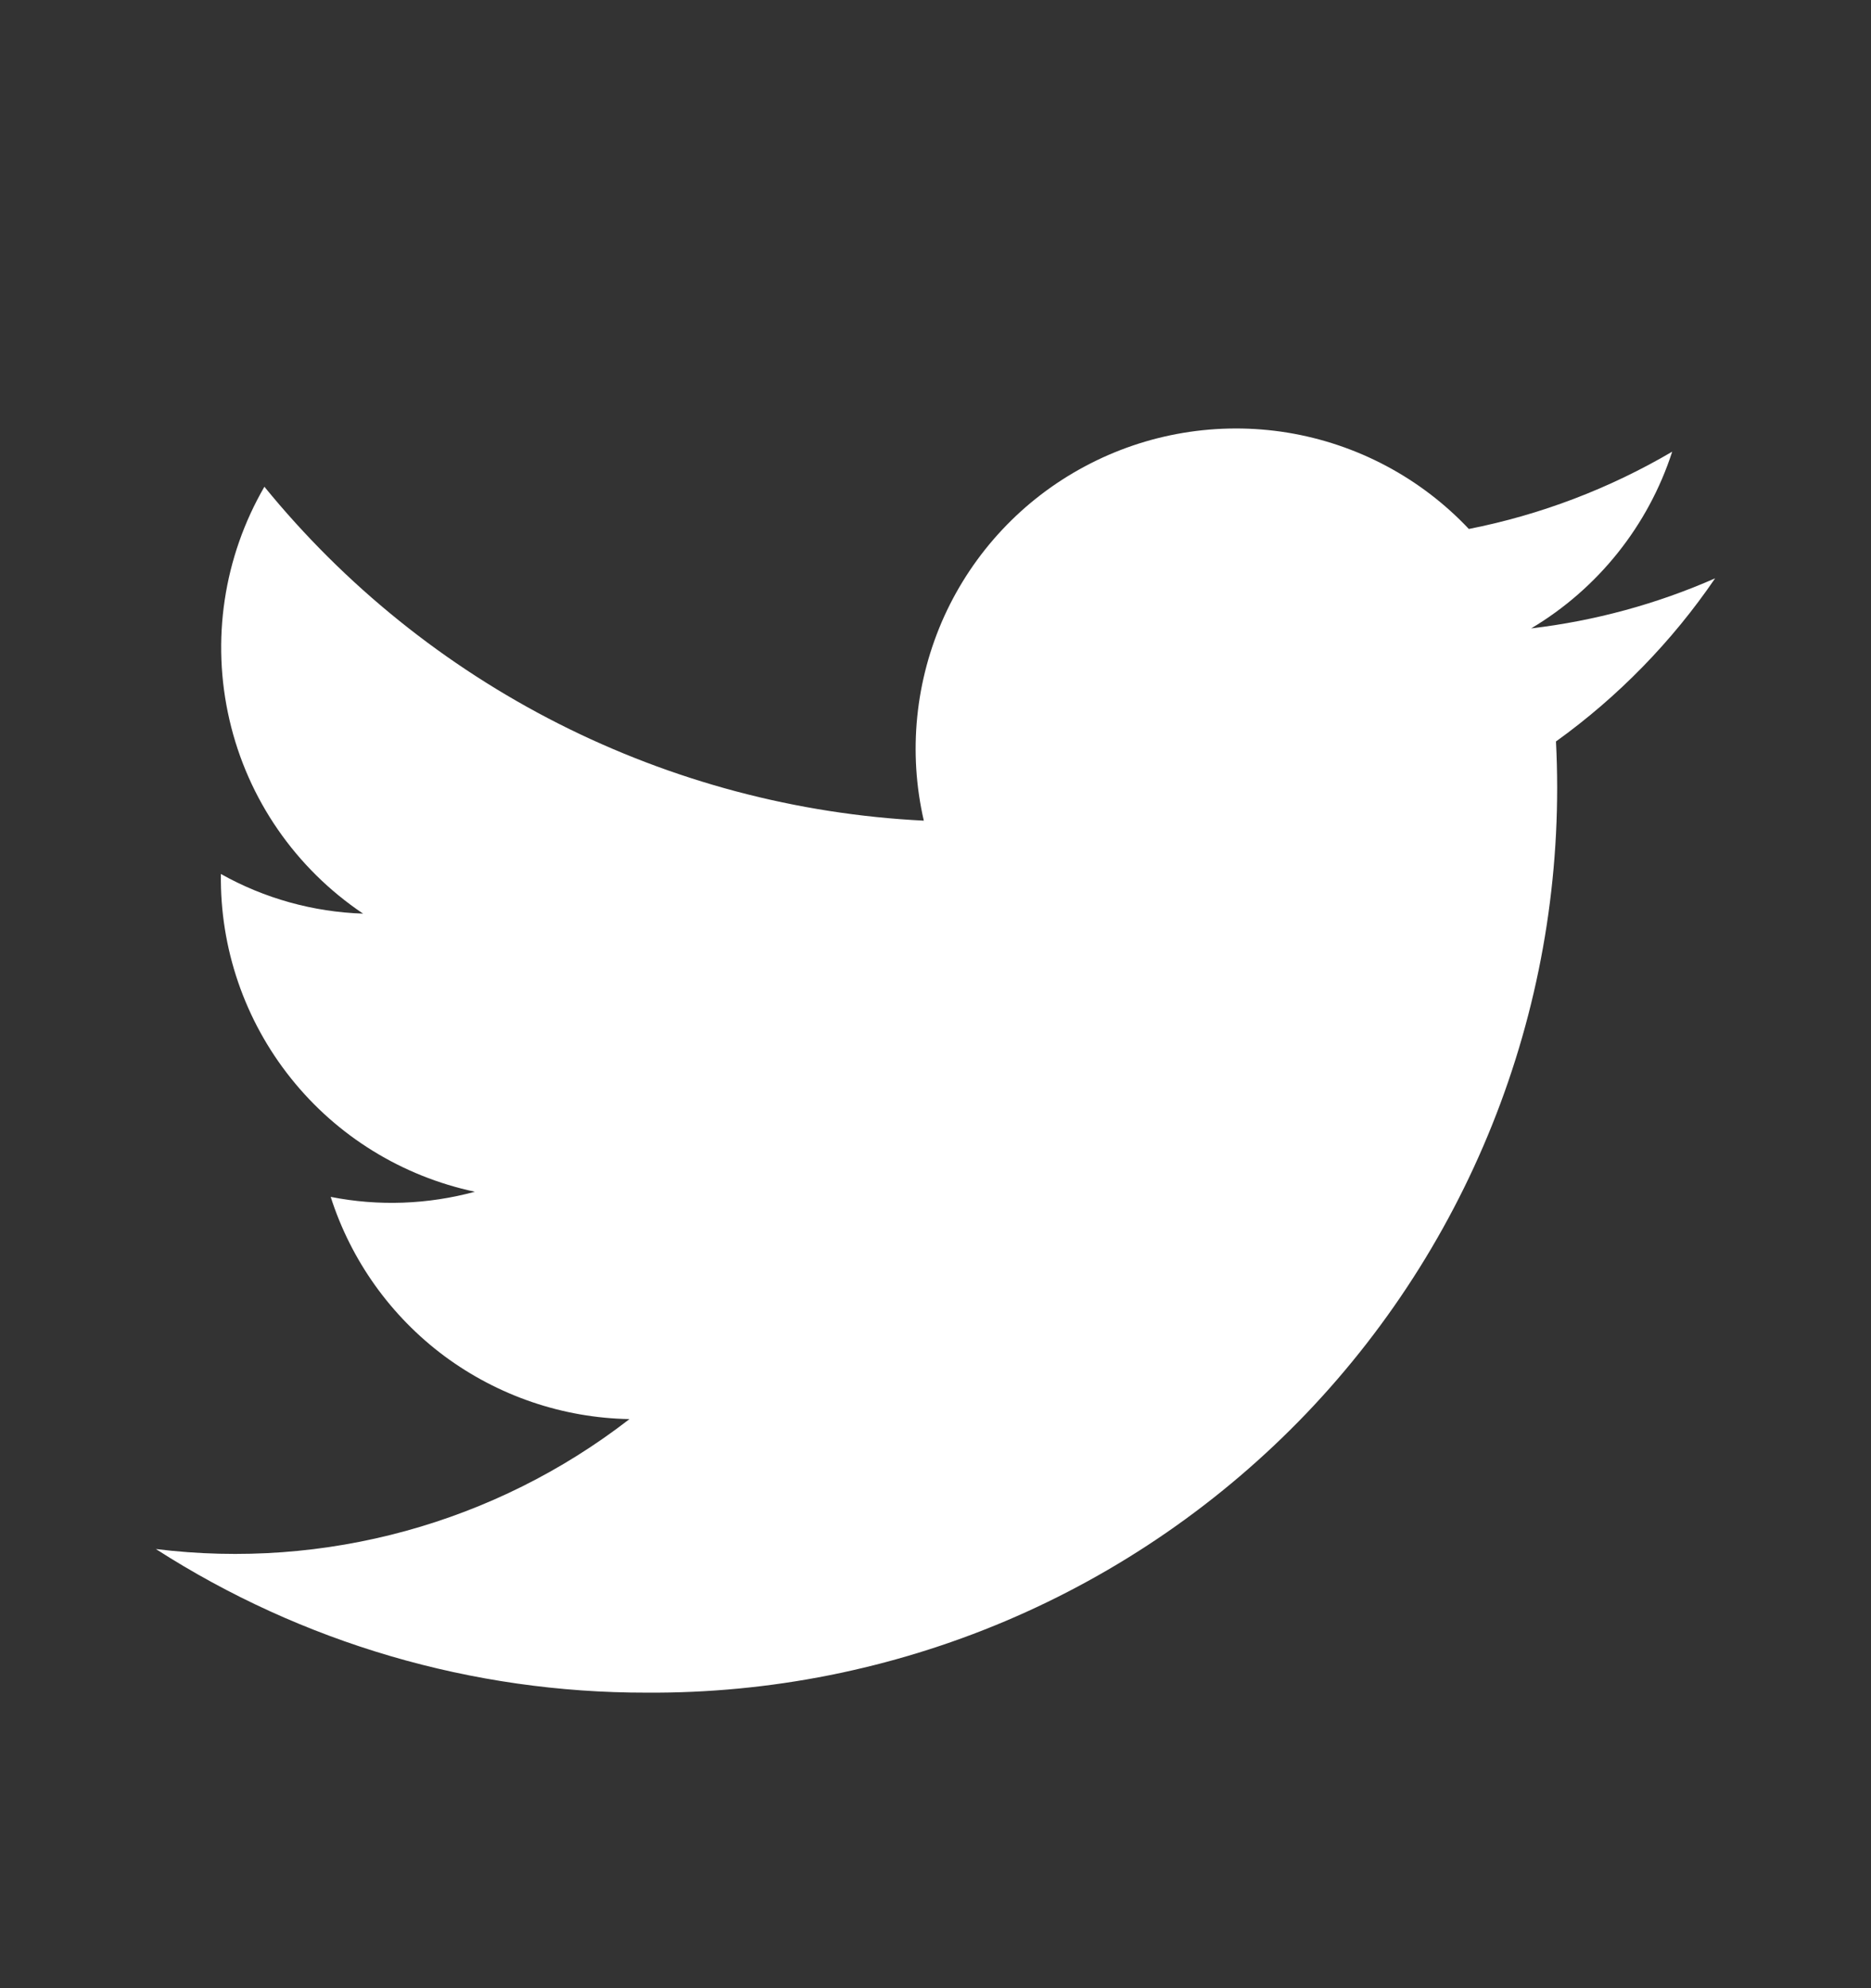 <svg width="16" height="17" viewBox="0 0 16 17" fill="none" xmlns="http://www.w3.org/2000/svg">
<rect x="0" y="0" width="16" height="17" fill="#333333" stroke="none"/>
<path d="M14.667 4.945C14.167 5.165 13.637 5.309 13.094 5.373C13.666 5.032 14.095 4.495 14.3 3.862C13.762 4.178 13.174 4.402 12.561 4.523C12.148 4.085 11.603 3.796 11.009 3.699C10.416 3.603 9.807 3.704 9.277 3.988C8.746 4.271 8.324 4.722 8.075 5.269C7.827 5.817 7.765 6.431 7.9 7.017C6.812 6.963 5.749 6.68 4.777 6.188C3.806 5.696 2.949 5.006 2.261 4.162C1.912 4.764 1.805 5.476 1.962 6.154C2.118 6.832 2.527 7.424 3.105 7.812C2.679 7.798 2.261 7.682 1.889 7.473C1.88 8.107 2.092 8.725 2.488 9.22C2.884 9.716 3.44 10.058 4.061 10.19C3.659 10.299 3.237 10.315 2.828 10.234C3.002 10.778 3.342 11.254 3.8 11.595C4.259 11.935 4.812 12.124 5.383 12.134C4.233 13.025 2.777 13.424 1.333 13.245C2.584 14.049 4.041 14.475 5.528 14.473C6.582 14.48 7.626 14.272 8.596 13.862C9.567 13.451 10.443 12.846 11.172 12.085C11.9 11.323 12.465 10.42 12.832 9.432C13.199 8.444 13.36 7.392 13.306 6.34C13.837 5.958 14.298 5.486 14.667 4.945Z" fill="white"/>
</svg>
